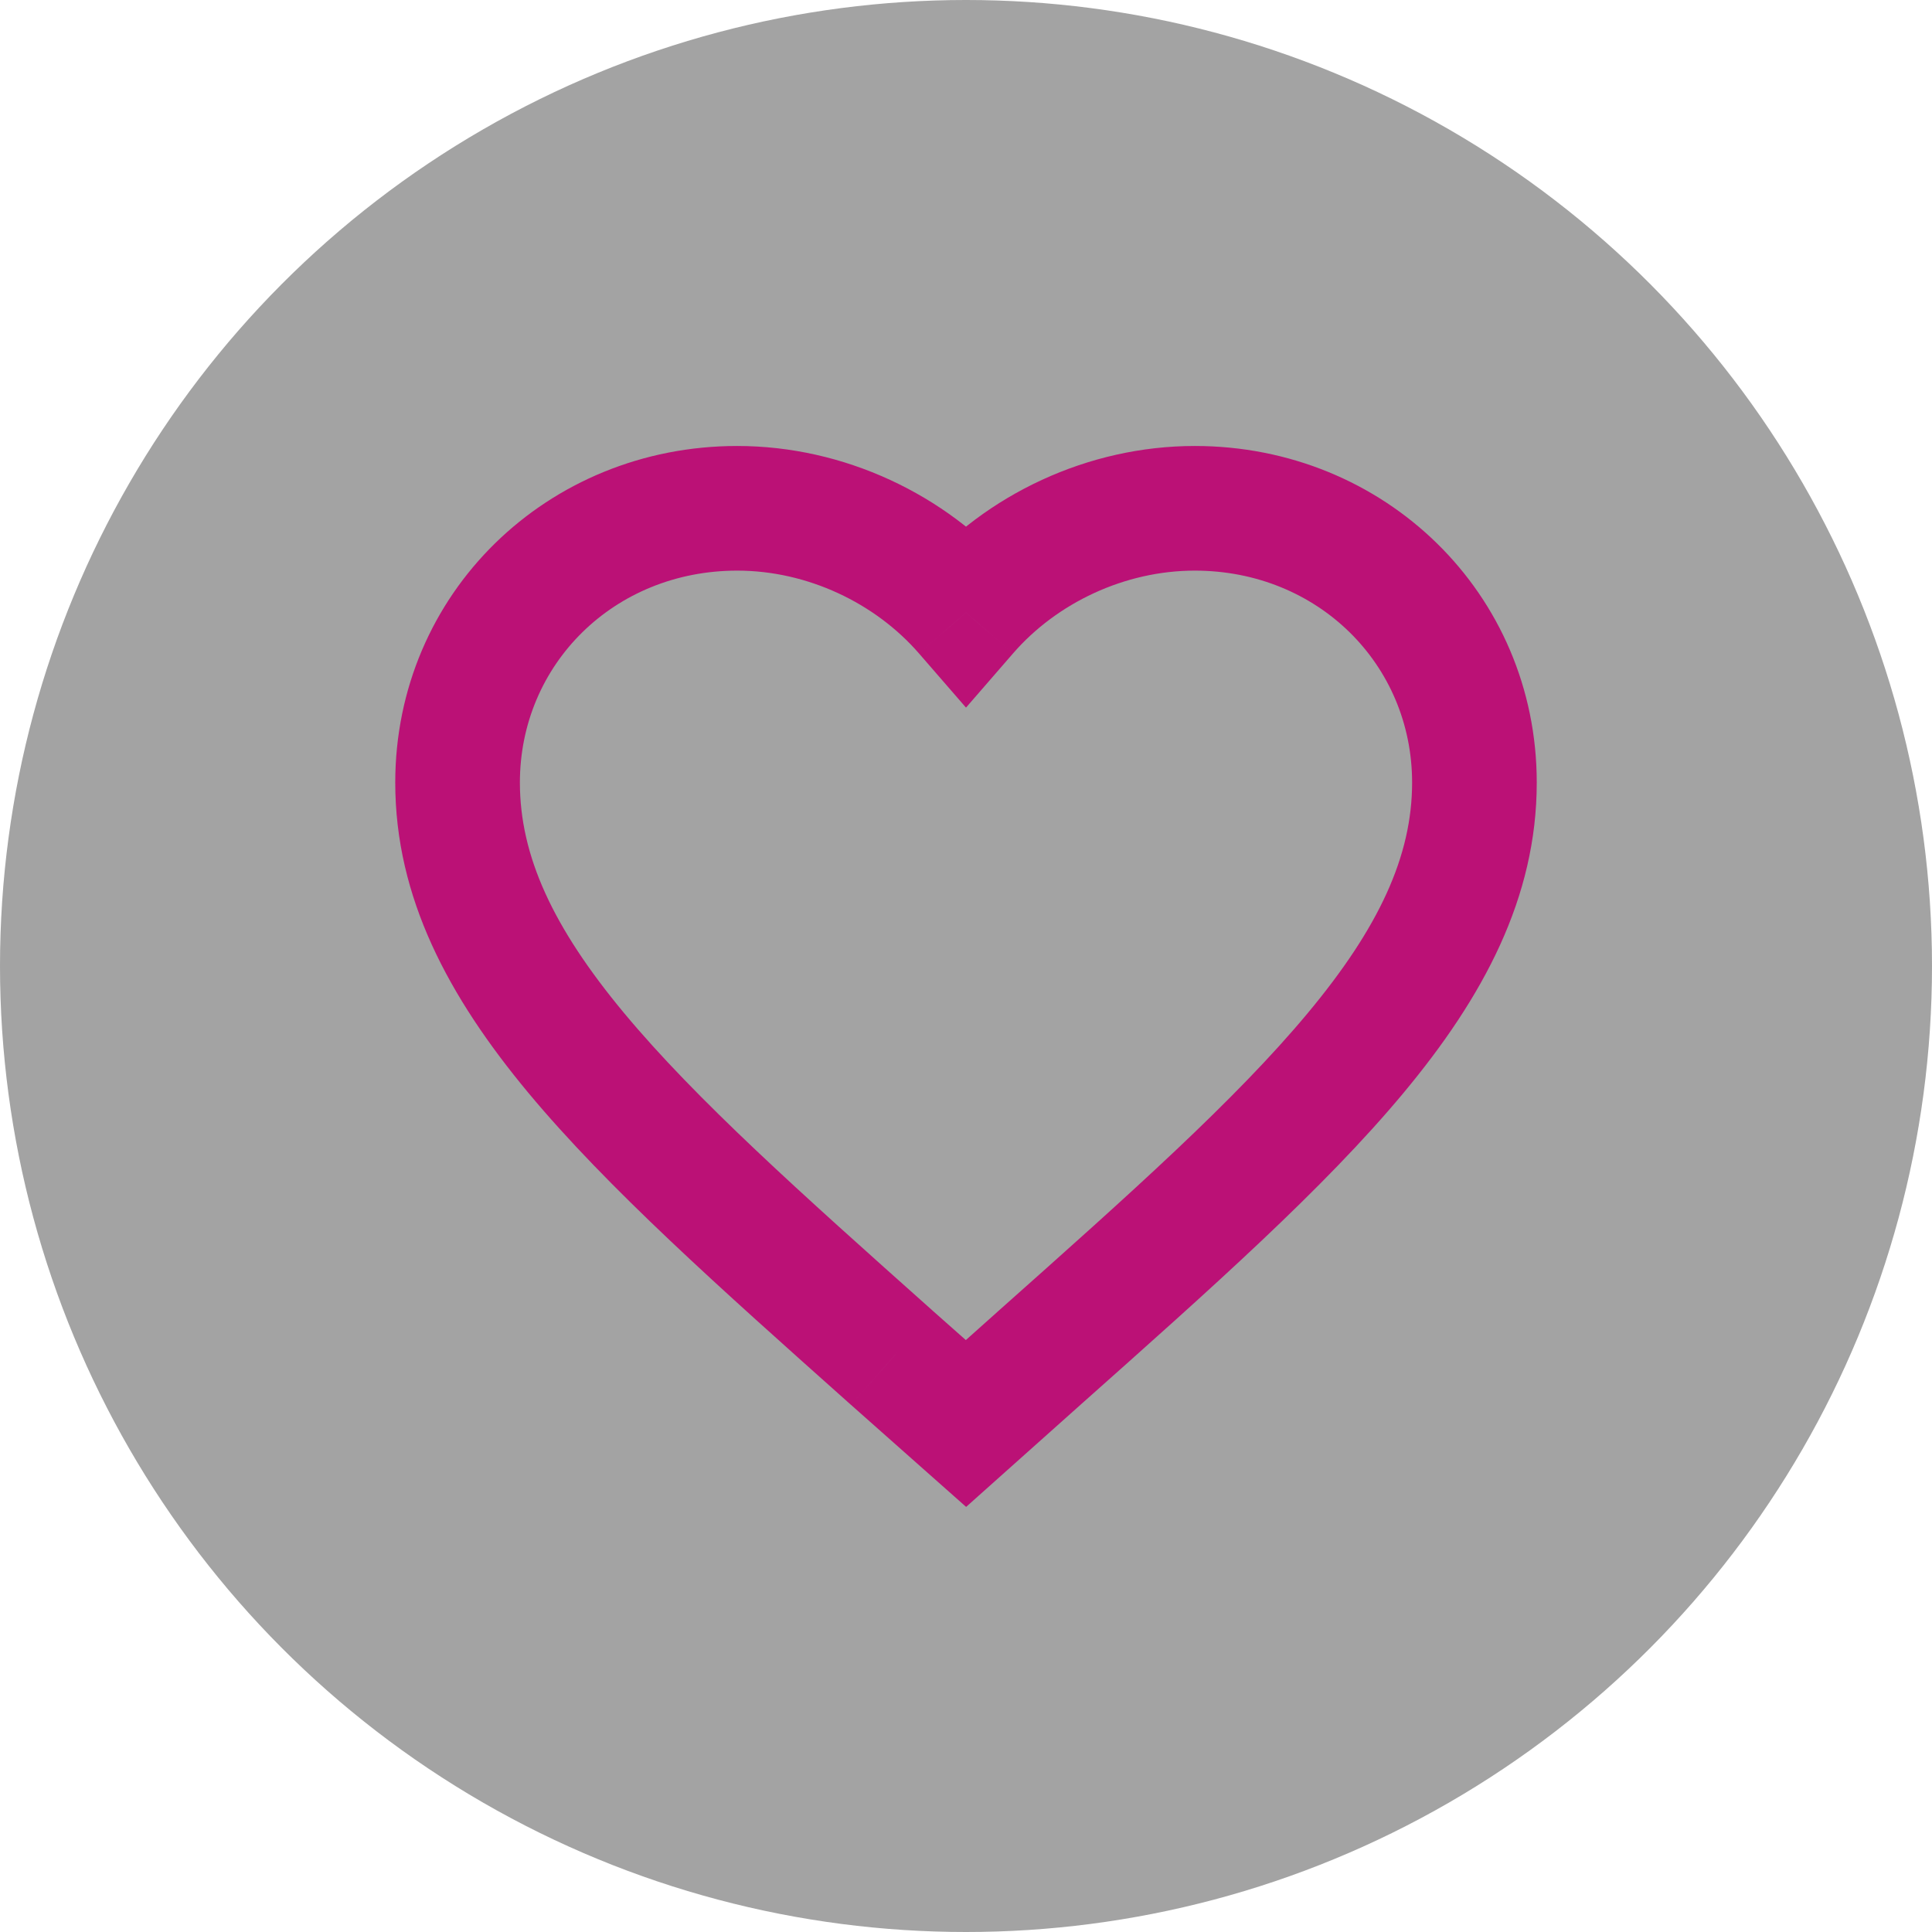 <svg width="31" height="31" viewBox="0 0 31 31" fill="none" xmlns="http://www.w3.org/2000/svg">
<circle cx="15.5" cy="15.5" r="15.5" fill="#666666" fill-opacity="0.6"/>
<path d="M15.5 9.829L14.745 10.484L15.5 11.354L16.255 10.484L15.5 9.829ZM14.285 21.763L14.95 21.017L14.95 21.017L14.285 21.763ZM14.317 21.792L13.651 22.539L13.654 22.541L14.317 21.792ZM15.5 22.84L14.836 23.589L15.502 24.179L16.166 23.586L15.5 22.84ZM16.683 21.784L16.018 21.037L16.017 21.038L16.683 21.784ZM16.693 21.775L17.358 22.522L17.379 22.503L17.4 22.482L16.693 21.775ZM16.693 21.775L16.028 21.028L16.006 21.047L15.986 21.068L16.693 21.775ZM16.255 10.484C16.958 9.674 18.047 9.156 19.171 9.156V7.156C17.456 7.156 15.82 7.935 14.745 9.173L16.255 10.484ZM11.829 9.156C12.953 9.156 14.041 9.674 14.745 10.484L16.255 9.173C15.18 7.935 13.544 7.156 11.829 7.156V9.156ZM8.342 12.557C8.342 10.663 9.85 9.156 11.829 9.156V7.156C8.782 7.156 6.342 9.522 6.342 12.557H8.342ZM14.95 21.017C12.838 19.134 11.168 17.642 10.013 16.254C8.87 14.879 8.342 13.732 8.342 12.557H6.342C6.342 14.4 7.194 15.991 8.476 17.533C9.747 19.061 11.548 20.663 13.619 22.51L14.95 21.017ZM14.982 21.046L14.95 21.017L13.619 22.51L13.651 22.539L14.982 21.046ZM16.163 22.092L14.98 21.044L13.654 22.541L14.836 23.589L16.163 22.092ZM16.017 21.038L14.834 22.095L16.166 23.586L17.349 22.53L16.017 21.038ZM16.028 21.028L16.018 21.037L17.347 22.531L17.358 22.522L16.028 21.028ZM15.986 21.068L15.986 21.068L17.4 22.482L17.4 22.482L15.986 21.068ZM22.658 12.557C22.658 13.734 22.128 14.883 20.98 16.26C19.822 17.65 18.146 19.144 16.028 21.028L17.358 22.522C19.435 20.674 21.242 19.071 22.517 17.54C23.803 15.997 24.658 14.403 24.658 12.557H22.658ZM19.171 9.156C21.149 9.156 22.658 10.663 22.658 12.557H24.658C24.658 9.522 22.217 7.156 19.171 7.156V9.156Z" fill="#BB1176"/>
</svg>
